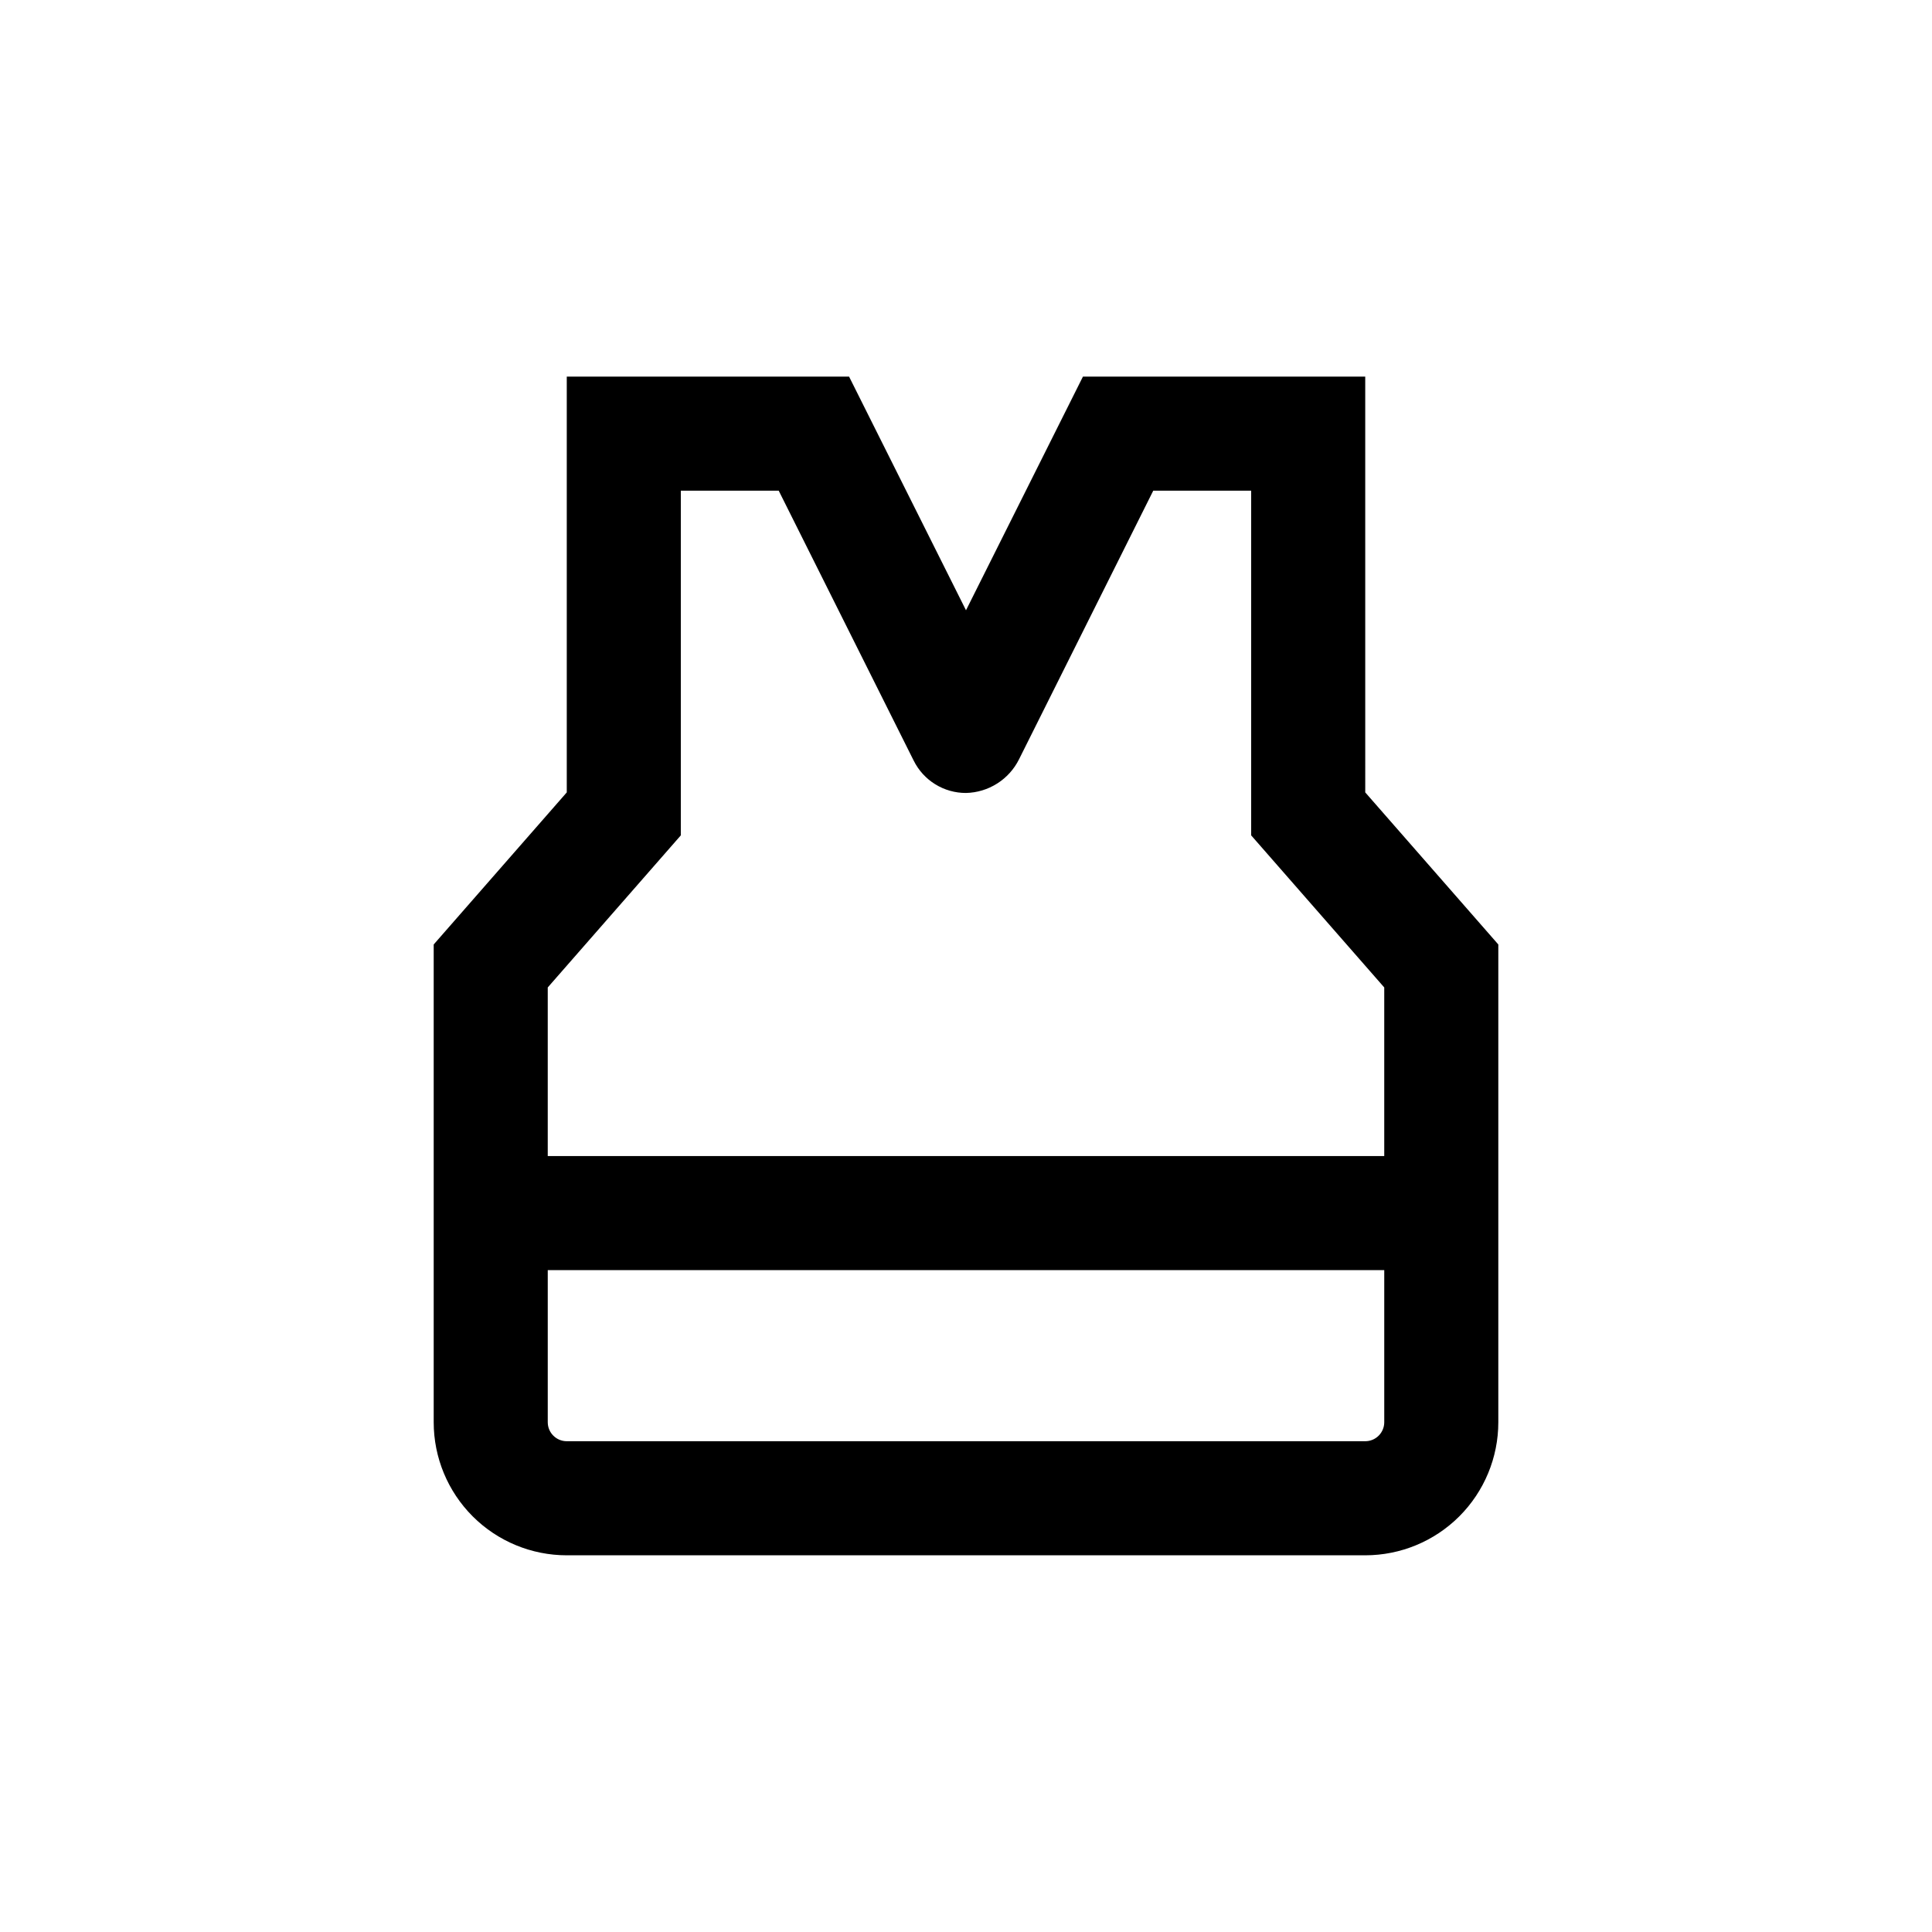 <?xml version="1.0" encoding="UTF-8"?>
<!-- Uploaded to: ICON Repo, www.iconrepo.com, Generator: ICON Repo Mixer Tools -->
<svg fill="#000000" width="800px" height="800px" version="1.1" viewBox="144 144 512 512" xmlns="http://www.w3.org/2000/svg">
 <path d="m400 305.73-30.984-61.918h-74.816v110.18l-35.266 40.305v126.61c0 9.352 3.715 18.32 10.328 24.938 6.613 6.613 15.582 10.328 24.938 10.328h211.6c9.355 0 18.324-3.715 24.938-10.328 6.613-6.617 10.332-15.586 10.332-24.938v-126.61l-35.266-40.305-0.004-110.18h-74.812zm105.8 220.21h-211.6c-2.781 0-5.039-2.254-5.039-5.035v-40.305h221.68v40.305c0 1.336-0.531 2.617-1.477 3.562-0.941 0.945-2.227 1.473-3.562 1.473zm-30.227-251.9v91.34l35.266 40.305v44.688h-221.68v-44.688l35.266-40.305v-91.34h25.945l35.77 71.539h0.004c1.277 2.578 3.254 4.75 5.703 6.262 2.449 1.516 5.273 2.312 8.152 2.305 2.93-0.066 5.789-0.934 8.266-2.504 2.477-1.57 4.481-3.789 5.789-6.414l35.57-71.188z"/>
</svg>
